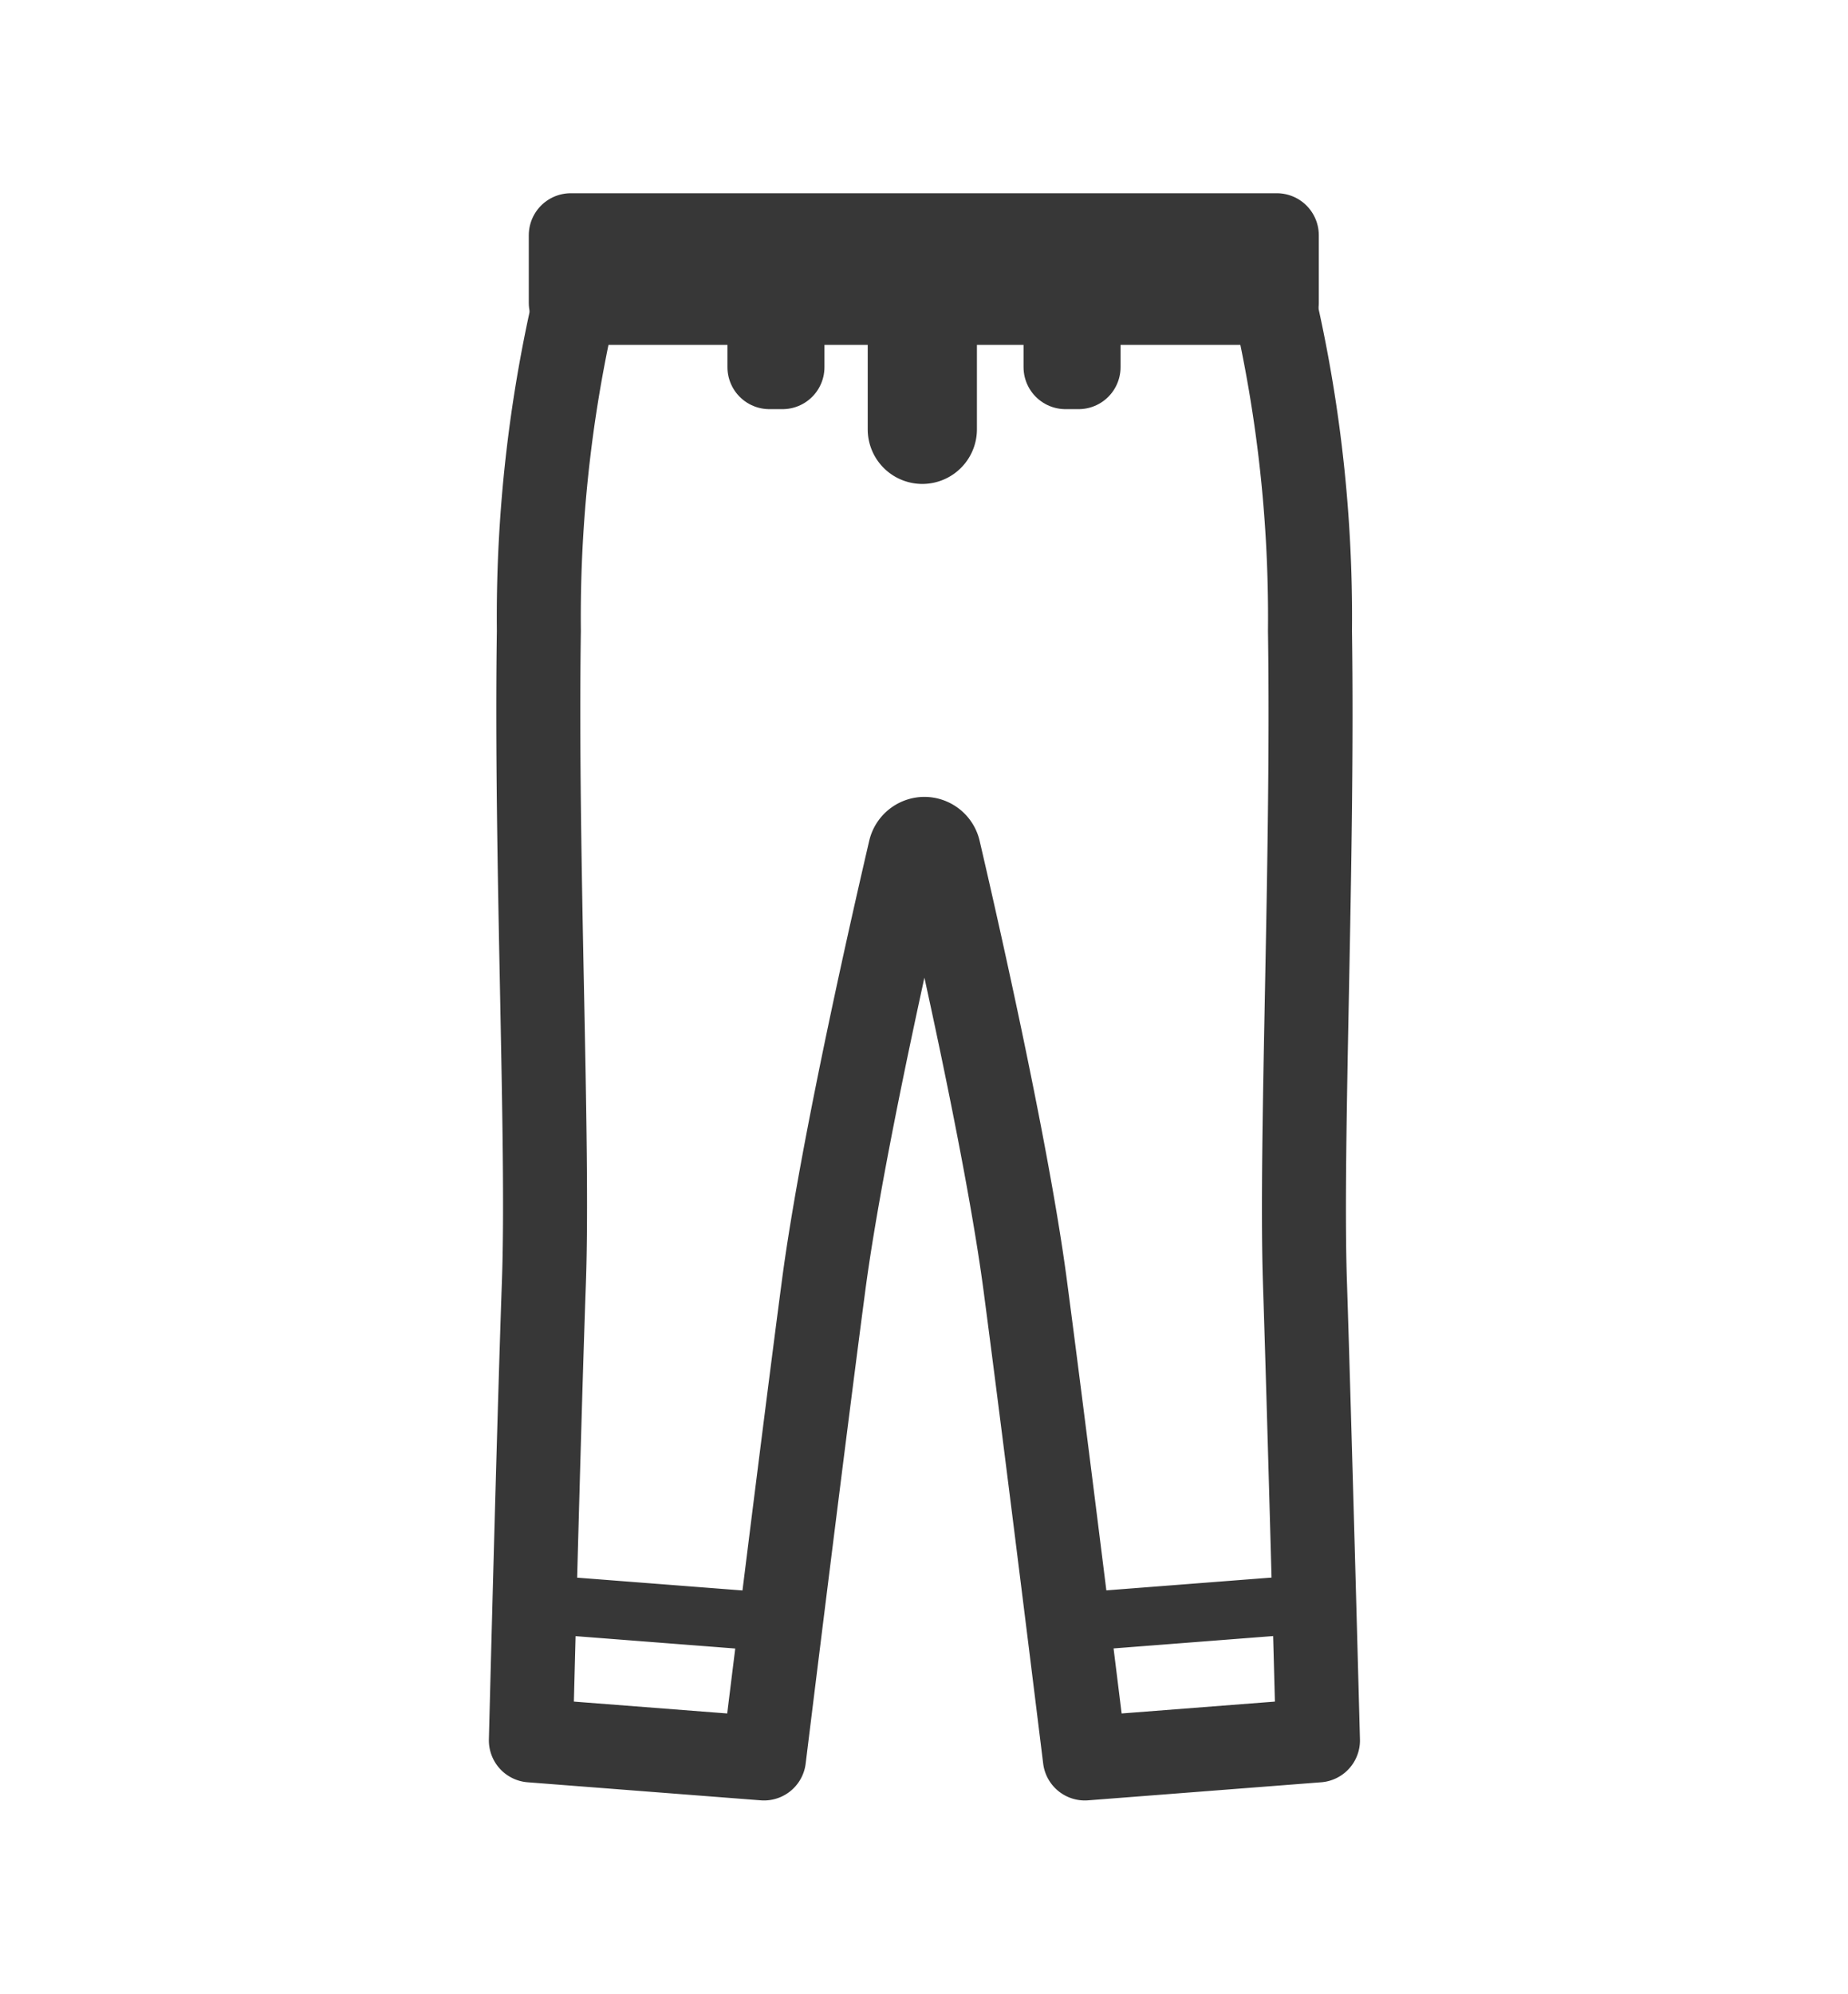 <svg id="category_icon005" xmlns="http://www.w3.org/2000/svg" width="44" height="47.47" viewBox="0 0 44 47.47">
  <path id="パス_15" data-name="パス 15" d="M13.85,6.52a33.16,33.16,0,0,0-1.02,8.5c-.08,5.47.24,12.16.12,15.51s-.31,10.9-.31,10.9l5.55.43s.91-7.4,1.42-11.26c.45-3.4,1.76-9.07,2.06-10.36a.352.352,0,0,1,.34-.27h0a.352.352,0,0,1,.34.27c.3,1.29,1.61,6.96,2.06,10.36.51,3.86,1.42,11.26,1.42,11.26l5.55-.43s-.2-7.56-.31-10.9.2-10.04.12-15.51a33.16,33.16,0,0,0-1.02-8.5H13.85Z" fill="none" stroke="#373737" stroke-linecap="round" stroke-linejoin="round" stroke-width="2"/>
  <rect id="長方形_5" data-name="長方形 5" width="16.81" height="1.61" transform="translate(13.59 5.6)" fill="none" stroke="#373737" stroke-linecap="round" stroke-linejoin="round" stroke-width="2"/>
  <path id="パス_16" data-name="パス 16" d="M25.37,8.74h.31V6.69h-.31Z" fill="none" stroke="#373737" stroke-linecap="round" stroke-linejoin="round" stroke-width="2"/>
  <path id="パス_17" data-name="パス 17" d="M18.32,8.74h.31V6.69h-.31Z" fill="none" stroke="#373737" stroke-linecap="round" stroke-linejoin="round" stroke-width="2"/>
  <path id="パス_18" data-name="パス 18" d="M21.96,10.52a.3.3,0,0,1-.3-.3V6.11a.3.3,0,0,1,.3-.3.3.3,0,0,1,.3.3v4.11A.3.3,0,0,1,21.96,10.52Z" fill="none" stroke="#373737" stroke-linecap="round" stroke-linejoin="round" stroke-width="2"/>
  <circle id="楕円形_10" data-name="楕円形 10" cx="0.31" cy="0.31" r="0.31" transform="translate(22.51 6.11)" fill="none" stroke="#373737" stroke-linecap="round" stroke-linejoin="round" stroke-width="2"/>
  <path id="パス_19" data-name="パス 19" d="M18.28,38.8h-.02l-5.55-.43a.2.2,0,1,1,.03-.39l5.55.43a.187.187,0,0,1,.18.21.191.191,0,0,1-.2.18Z" fill="none" stroke="#373737" stroke-linecap="round" stroke-linejoin="round" stroke-width="1"/>
  <path id="パス_20" data-name="パス 20" d="M25.72,38.8a.2.2,0,0,1-.2-.18.2.2,0,0,1,.18-.21l5.55-.43a.2.2,0,0,1,.03.39l-5.55.43h-.02Z" fill="none" stroke="#373737" stroke-linecap="round" stroke-linejoin="round" stroke-width="1"/>
  <rect id="長方形_6" data-name="長方形 6" width="44" height="47.47" fill="none"/>
</svg>
